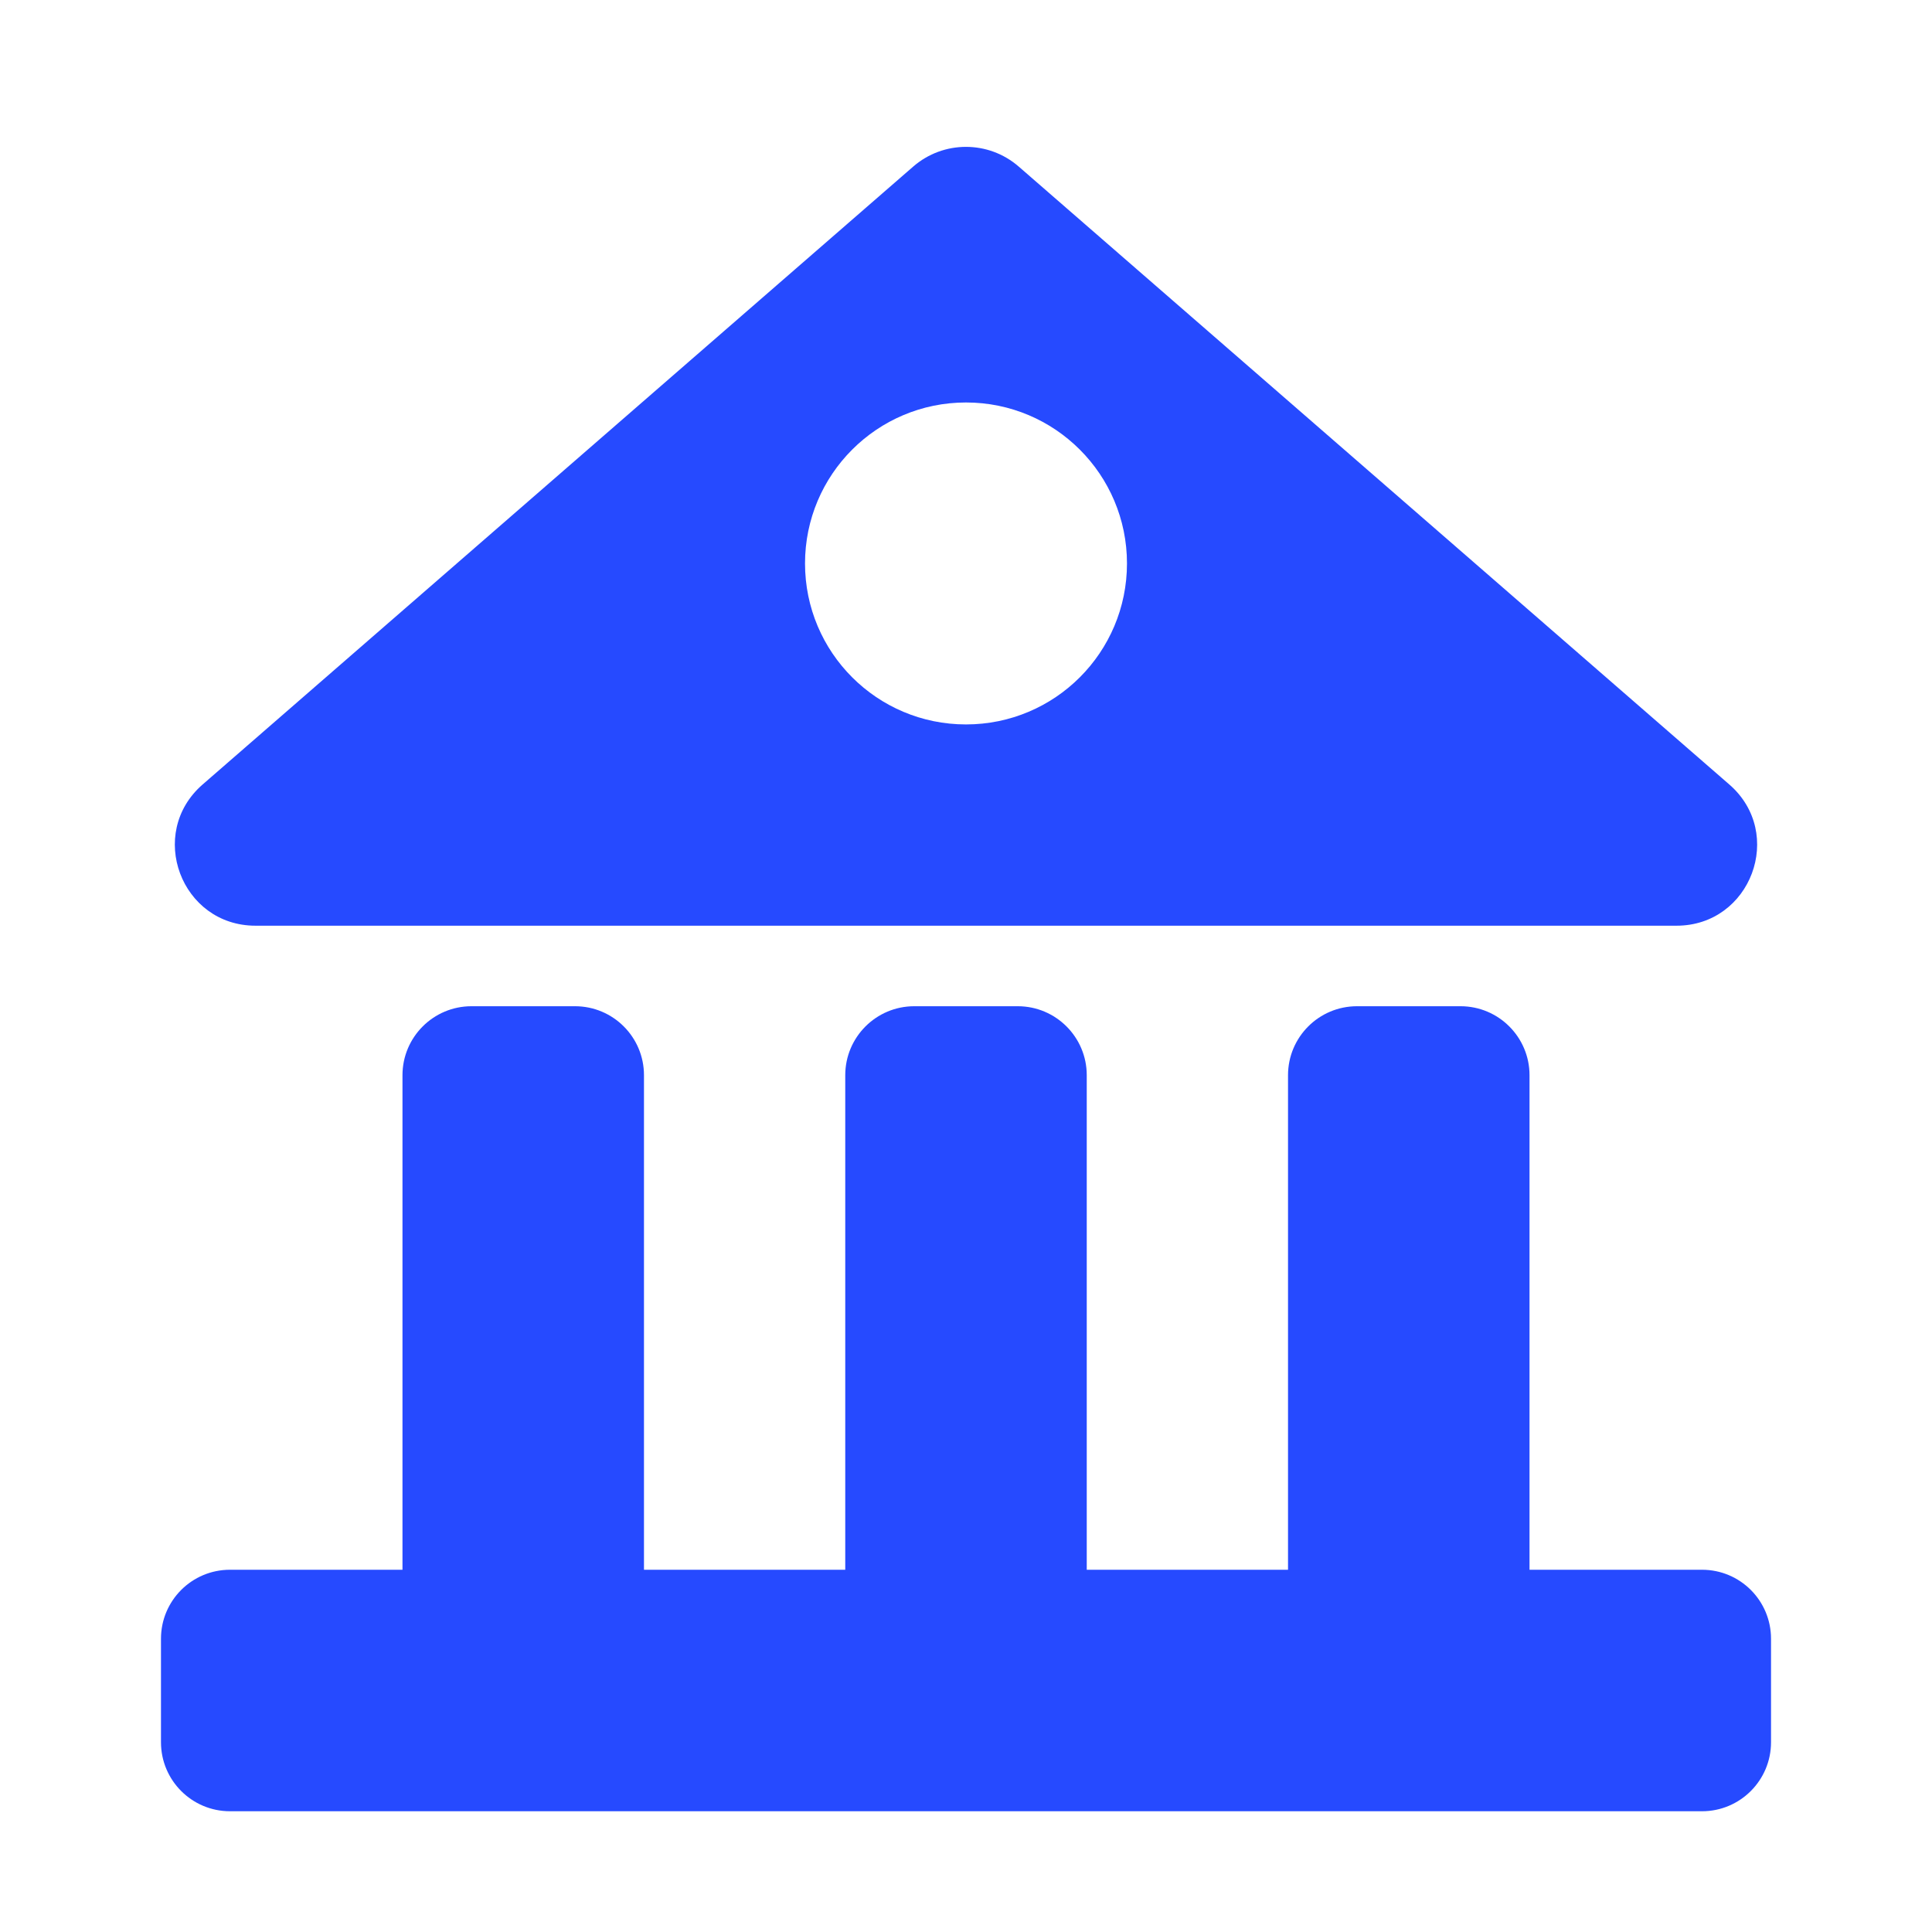 <svg width="28" height="28" viewBox="0 0 28 28" fill="none" xmlns="http://www.w3.org/2000/svg">
<path fill-rule="evenodd" clip-rule="evenodd" d="M2.937 11.369L13.234 2.415C13.673 2.033 14.326 2.033 14.765 2.415L25.062 11.369C25.877 12.077 25.376 13.416 24.297 13.416H3.703C2.624 13.416 2.123 12.077 2.937 11.369ZM16.333 8.166C16.333 9.455 15.289 10.499 14 10.499C12.711 10.499 11.667 9.455 11.667 8.166C11.667 6.878 12.711 5.833 14 5.833C15.289 5.833 16.333 6.878 16.333 8.166ZM5.833 15.583C5.833 15.031 6.281 14.583 6.833 14.583H8.333C8.886 14.583 9.333 15.031 9.333 15.583V22.75H12.25V15.583C12.25 15.031 12.698 14.583 13.25 14.583H14.75C15.302 14.583 15.75 15.031 15.75 15.583V22.75H18.667V15.583C18.667 15.031 19.114 14.583 19.667 14.583H21.167C21.719 14.583 22.167 15.031 22.167 15.583V22.75H24.667C25.219 22.75 25.667 23.197 25.667 23.75V25.25C25.667 25.802 25.219 26.25 24.667 26.25L21.167 26.25H19.667H14.75H13.25H8.333H6.833H3.333C2.781 26.25 2.333 25.802 2.333 25.25V23.75C2.333 23.197 2.781 22.75 3.333 22.75H5.833V15.583Z" fill="#264AFF"/>
</svg>
